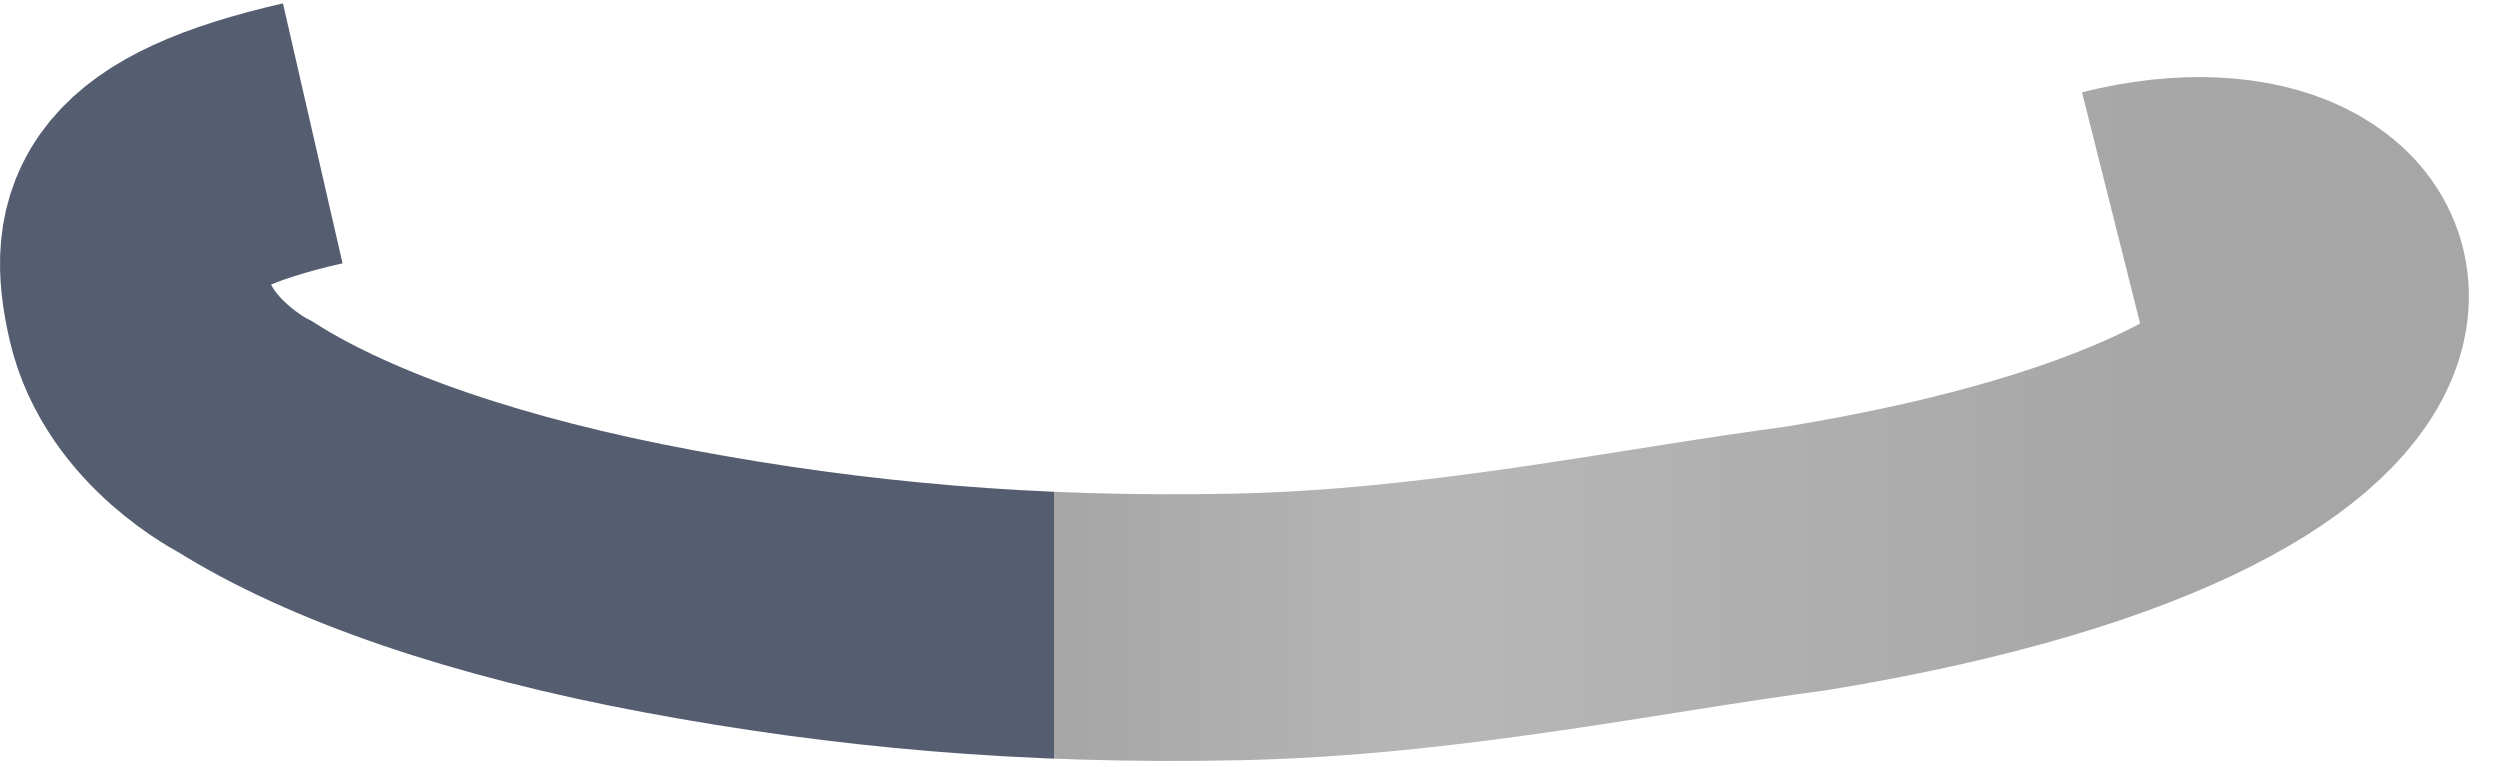 <?xml version="1.0" encoding="utf-8"?>
<svg xmlns="http://www.w3.org/2000/svg" fill="none" height="100%" overflow="visible" preserveAspectRatio="none" style="display: block;" viewBox="0 0 75 23" width="100%">
<path d="M63.435 6.648C72.011 4.493 75.315 13.281 54.208 16.75C49.01 17.437 43.254 18.684 37.058 18.809C30.863 18.934 25.48 18.451 20.072 17.441C14.664 16.432 10.251 14.927 7.363 13.107C7.363 13.107 4.764 11.81 4.187 9.307C3.61 6.804 4.116 5.207 9.382 4" id="Ellipse 7" stroke="url(#paint0_linear_0_620)" stroke-width="8"/>
<defs>
<linearGradient gradientUnits="userSpaceOnUse" id="paint0_linear_0_620" x1="4" x2="70.066" y1="11.414" y2="11.414">
<stop offset="0.418" stop-color="#555D71"/>
<stop offset="0.418" stop-color="#A6A6A6"/>
<stop offset="0.591" stop-color="#B7B7B7"/>
<stop offset="0.927" stop-color="#A6A6A6"/>
</linearGradient>
</defs>
</svg>